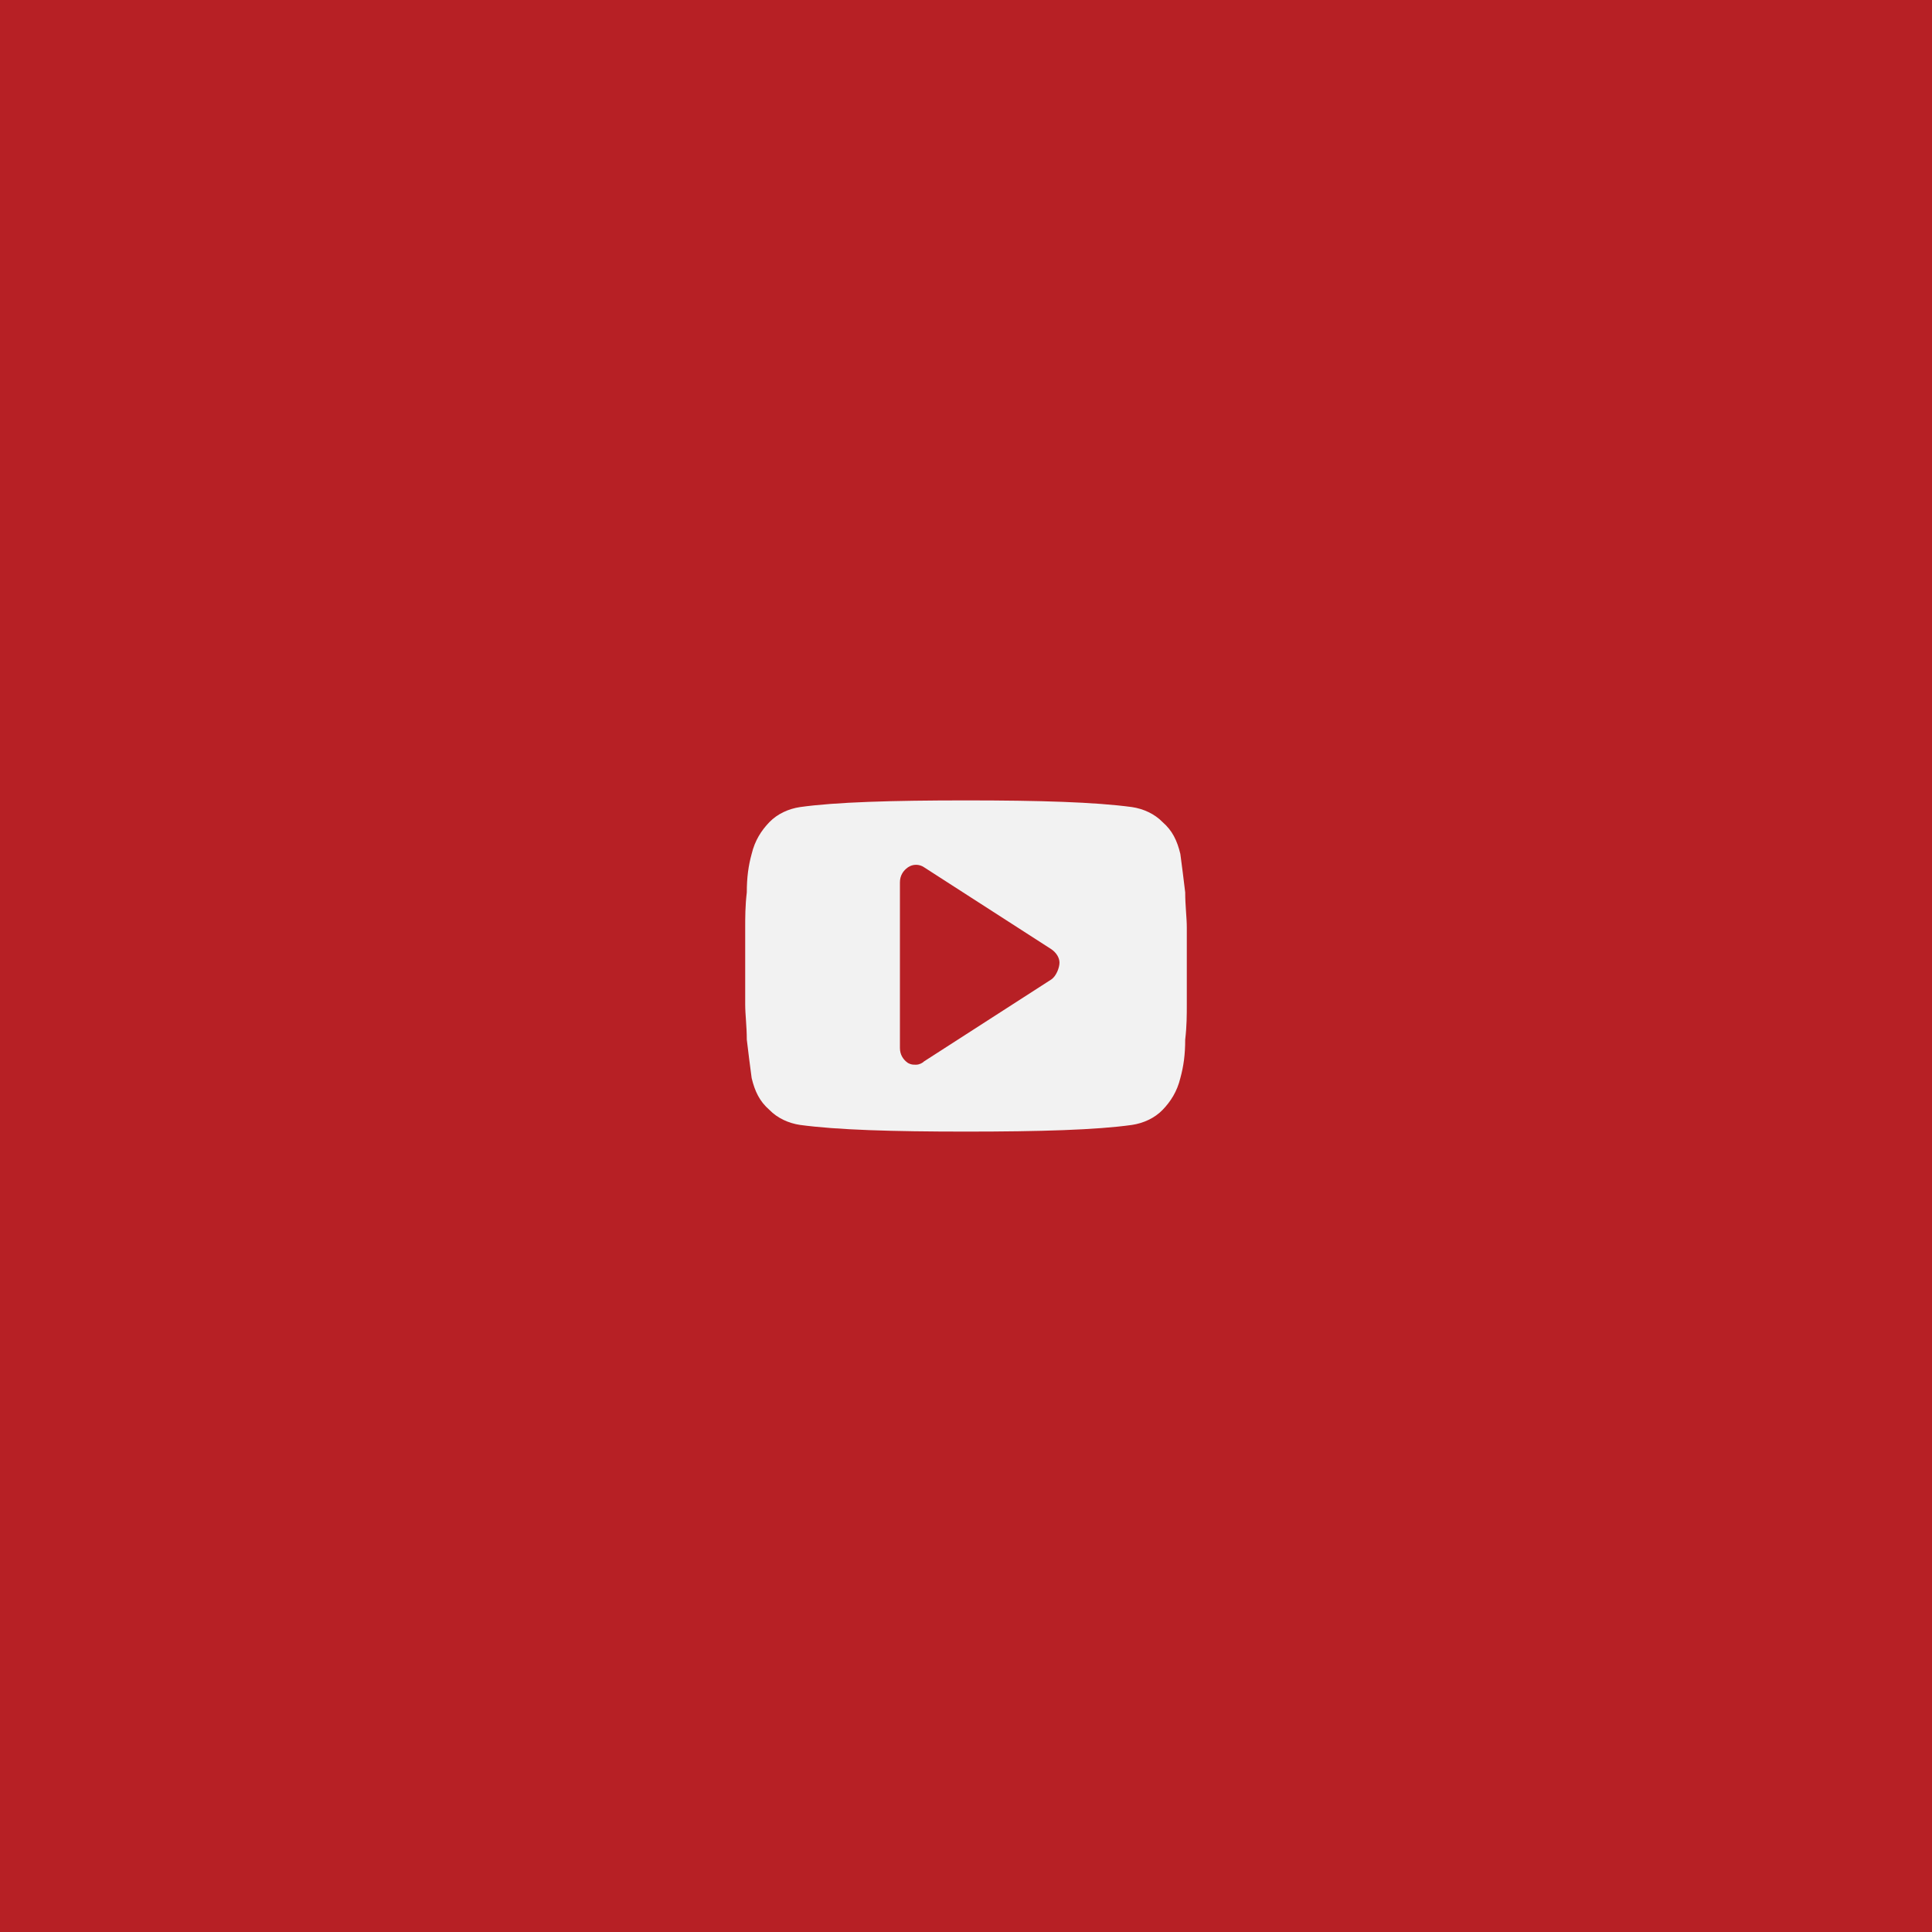 <svg width="70" height="70" viewBox="0 0 70 70" fill="none" xmlns="http://www.w3.org/2000/svg">
    <rect width="70" height="70" fill="#B72025"/>
    <path d="M43 33.606C43 33.242 42.942 32.818 42.942 32.333C42.883 31.849 42.825 31.364 42.766 30.939C42.65 30.454 42.474 30.091 42.124 29.788C41.832 29.485 41.423 29.303 41.015 29.242C39.672 29.061 37.686 29 35 29C32.314 29 30.27 29.061 28.985 29.242C28.577 29.303 28.168 29.485 27.876 29.788C27.584 30.091 27.35 30.454 27.234 30.939C27.117 31.364 27.058 31.788 27.058 32.333C27 32.818 27 33.242 27 33.606C27 33.97 27 34.394 27 35C27 35.606 27 36.091 27 36.394C27 36.758 27.058 37.182 27.058 37.667C27.117 38.151 27.175 38.636 27.234 39.061C27.35 39.545 27.526 39.909 27.876 40.212C28.168 40.515 28.577 40.697 28.985 40.758C30.328 40.939 32.314 41 35 41C37.686 41 39.73 40.939 41.015 40.758C41.423 40.697 41.832 40.515 42.124 40.212C42.416 39.909 42.65 39.545 42.766 39.061C42.883 38.636 42.942 38.212 42.942 37.667C43 37.182 43 36.758 43 36.394C43 36.03 43 35.606 43 35C43 34.394 43 33.909 43 33.606ZM38.095 35.485L33.482 38.455C33.423 38.515 33.307 38.576 33.19 38.576C33.073 38.576 33.015 38.576 32.898 38.515C32.723 38.394 32.606 38.212 32.606 37.97V31.97C32.606 31.727 32.723 31.546 32.898 31.424C33.073 31.303 33.307 31.303 33.482 31.424L38.095 34.394C38.27 34.515 38.387 34.697 38.387 34.879C38.387 35.061 38.27 35.364 38.095 35.485Z" fill="#F2F2F2"/>
</svg>
